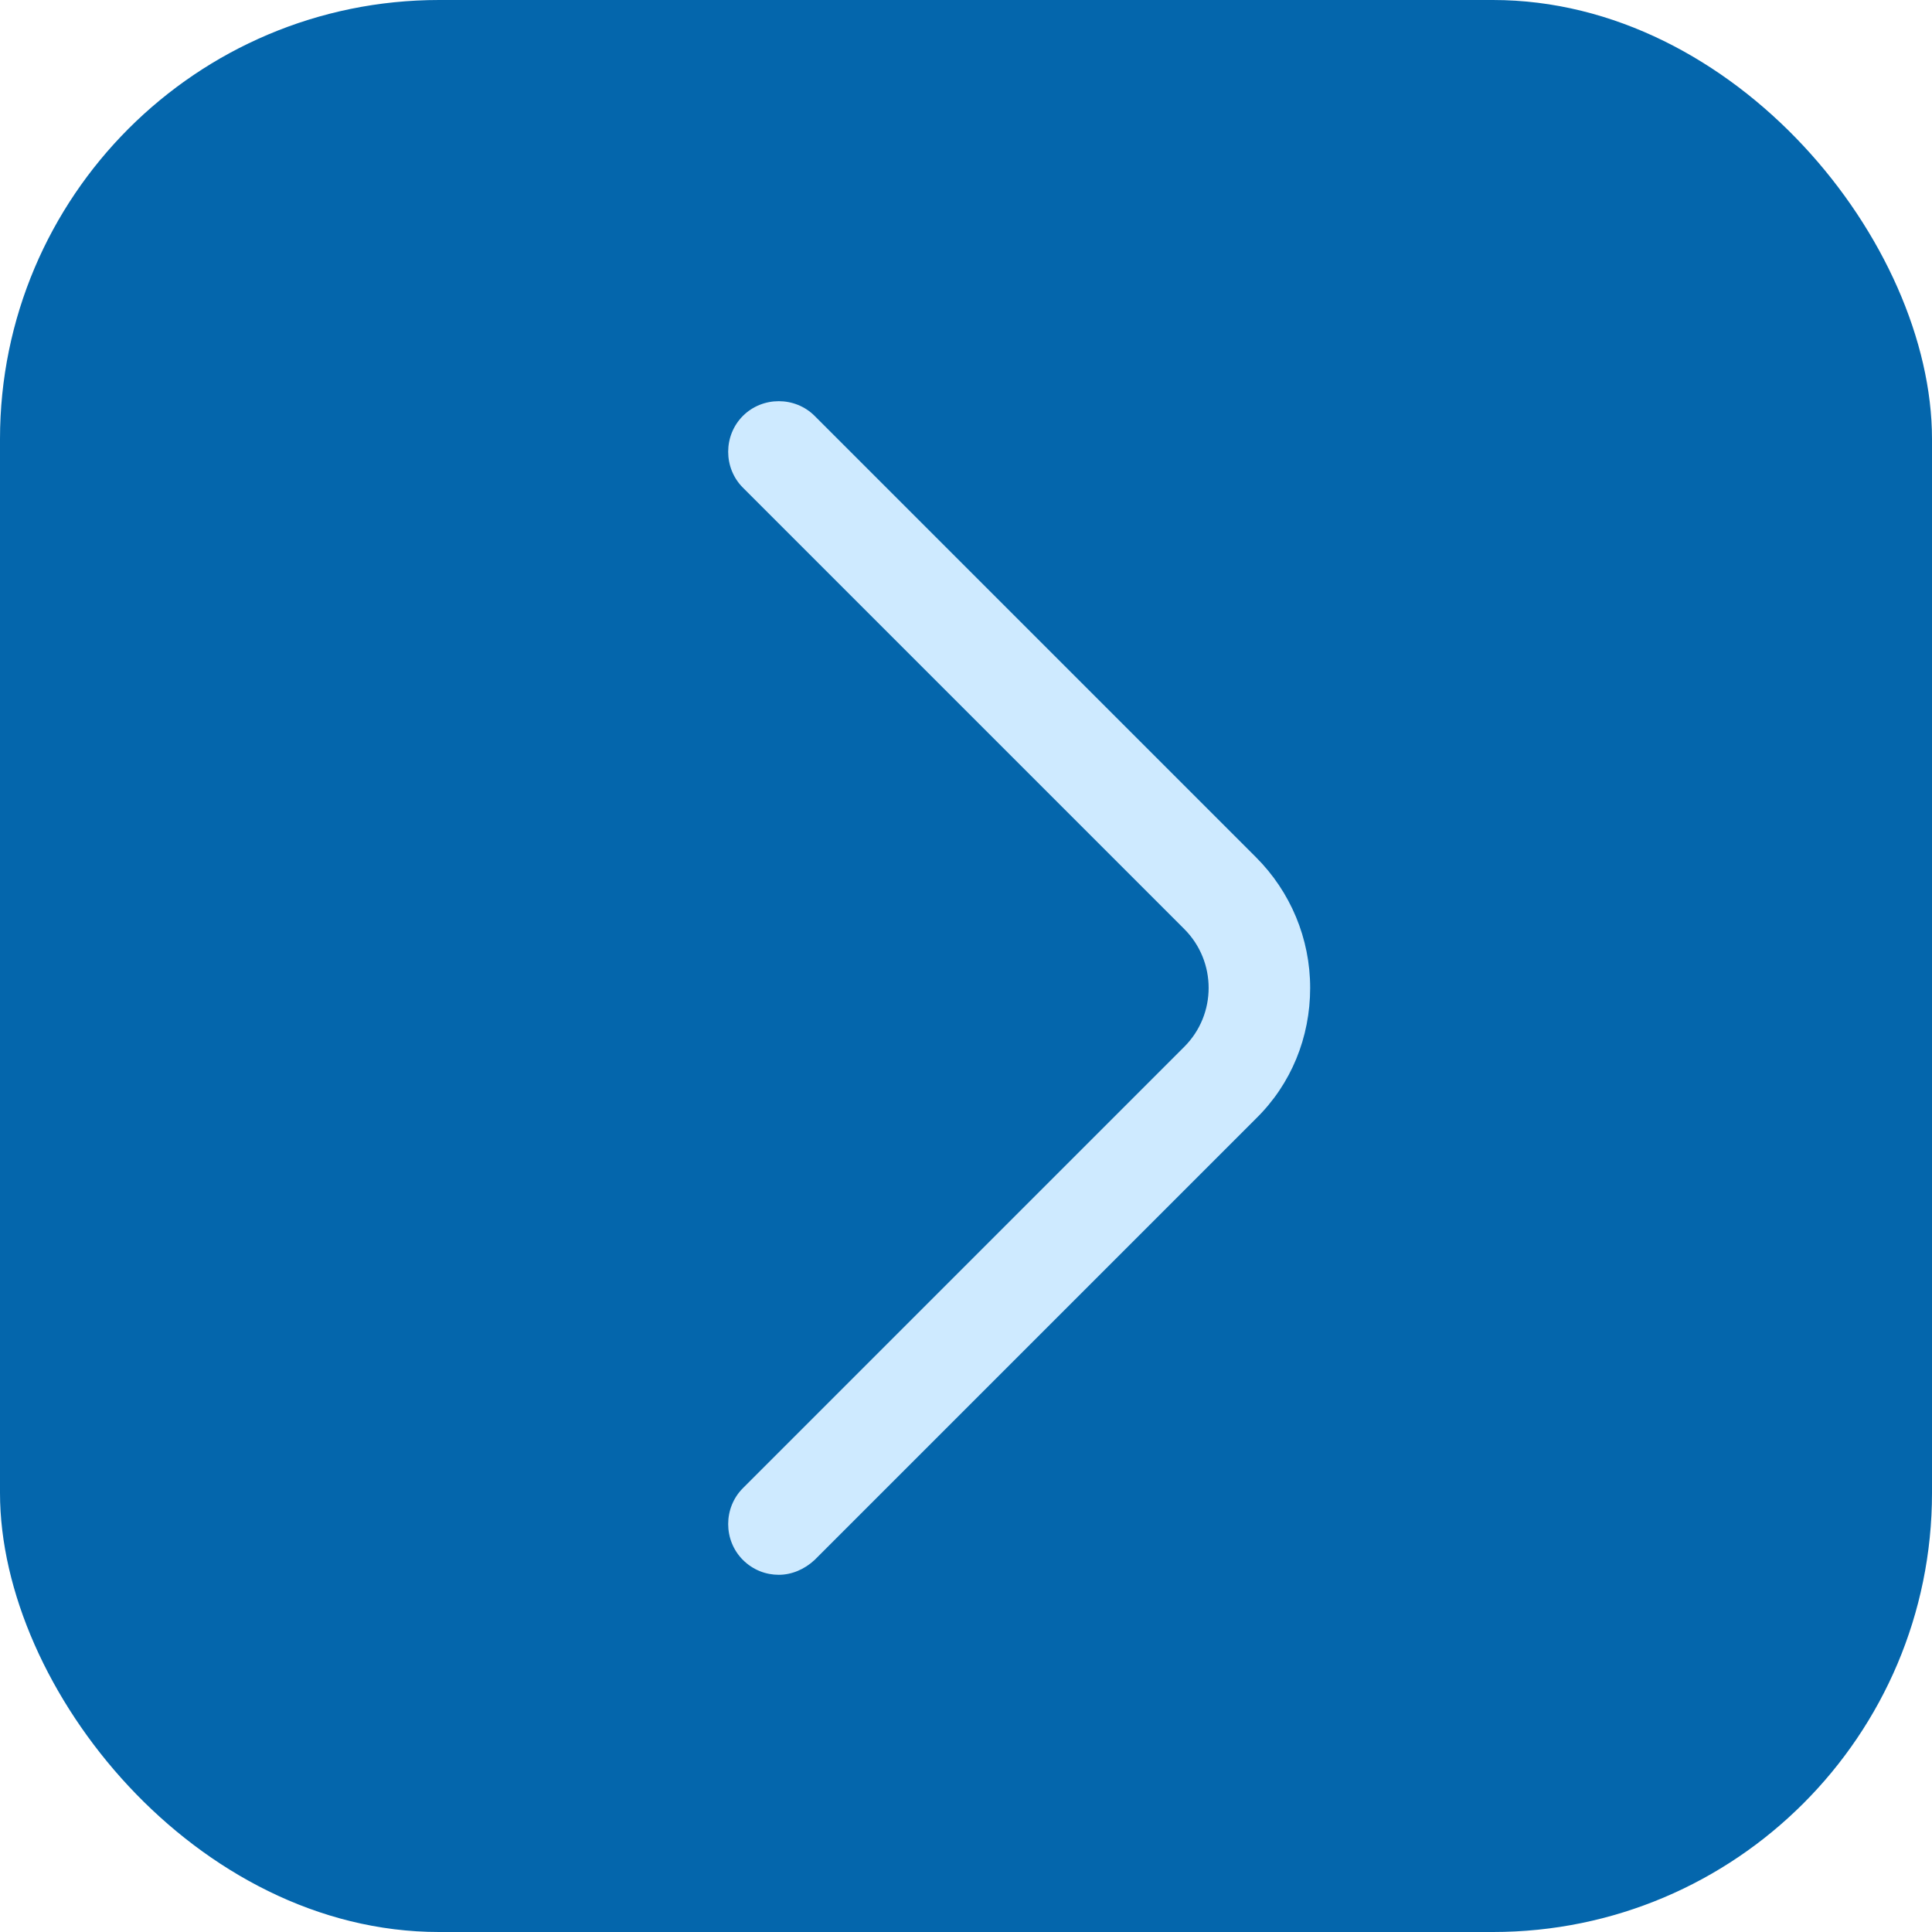 <?xml version="1.0" encoding="UTF-8"?> <svg xmlns="http://www.w3.org/2000/svg" width="44" height="44" viewBox="0 0 44 44" fill="none"><g filter="url(#filter0_b_23496_32918)"><rect width="44" height="44" rx="10" fill="#0466AC"></rect><path d="M17.736 35.865C17.444 35.865 17.151 35.757 16.919 35.526C16.472 35.079 16.472 34.339 16.919 33.892L26.971 23.84C27.711 23.1 27.711 21.898 26.971 21.158L16.919 11.106C16.472 10.659 16.472 9.919 16.919 9.472C17.366 9.025 18.106 9.025 18.553 9.472L28.605 19.524C29.391 20.31 29.838 21.374 29.838 22.499C29.838 23.625 29.407 24.688 28.605 25.474L18.553 35.526C18.322 35.742 18.029 35.865 17.736 35.865Z" fill="#CEEAFF"></path></g><defs><filter id="filter0_b_23496_32918" x="-20" y="-20" width="84" height="84" filterUnits="userSpaceOnUse" color-interpolation-filters="sRGB"><feFlood flood-opacity="0" result="BackgroundImageFix"></feFlood><feGaussianBlur in="BackgroundImageFix" stdDeviation="10"></feGaussianBlur><feComposite in2="SourceAlpha" operator="in" result="effect1_backgroundBlur_23496_32918"></feComposite><feBlend mode="normal" in="SourceGraphic" in2="effect1_backgroundBlur_23496_32918" result="shape"></feBlend></filter></defs></svg> 